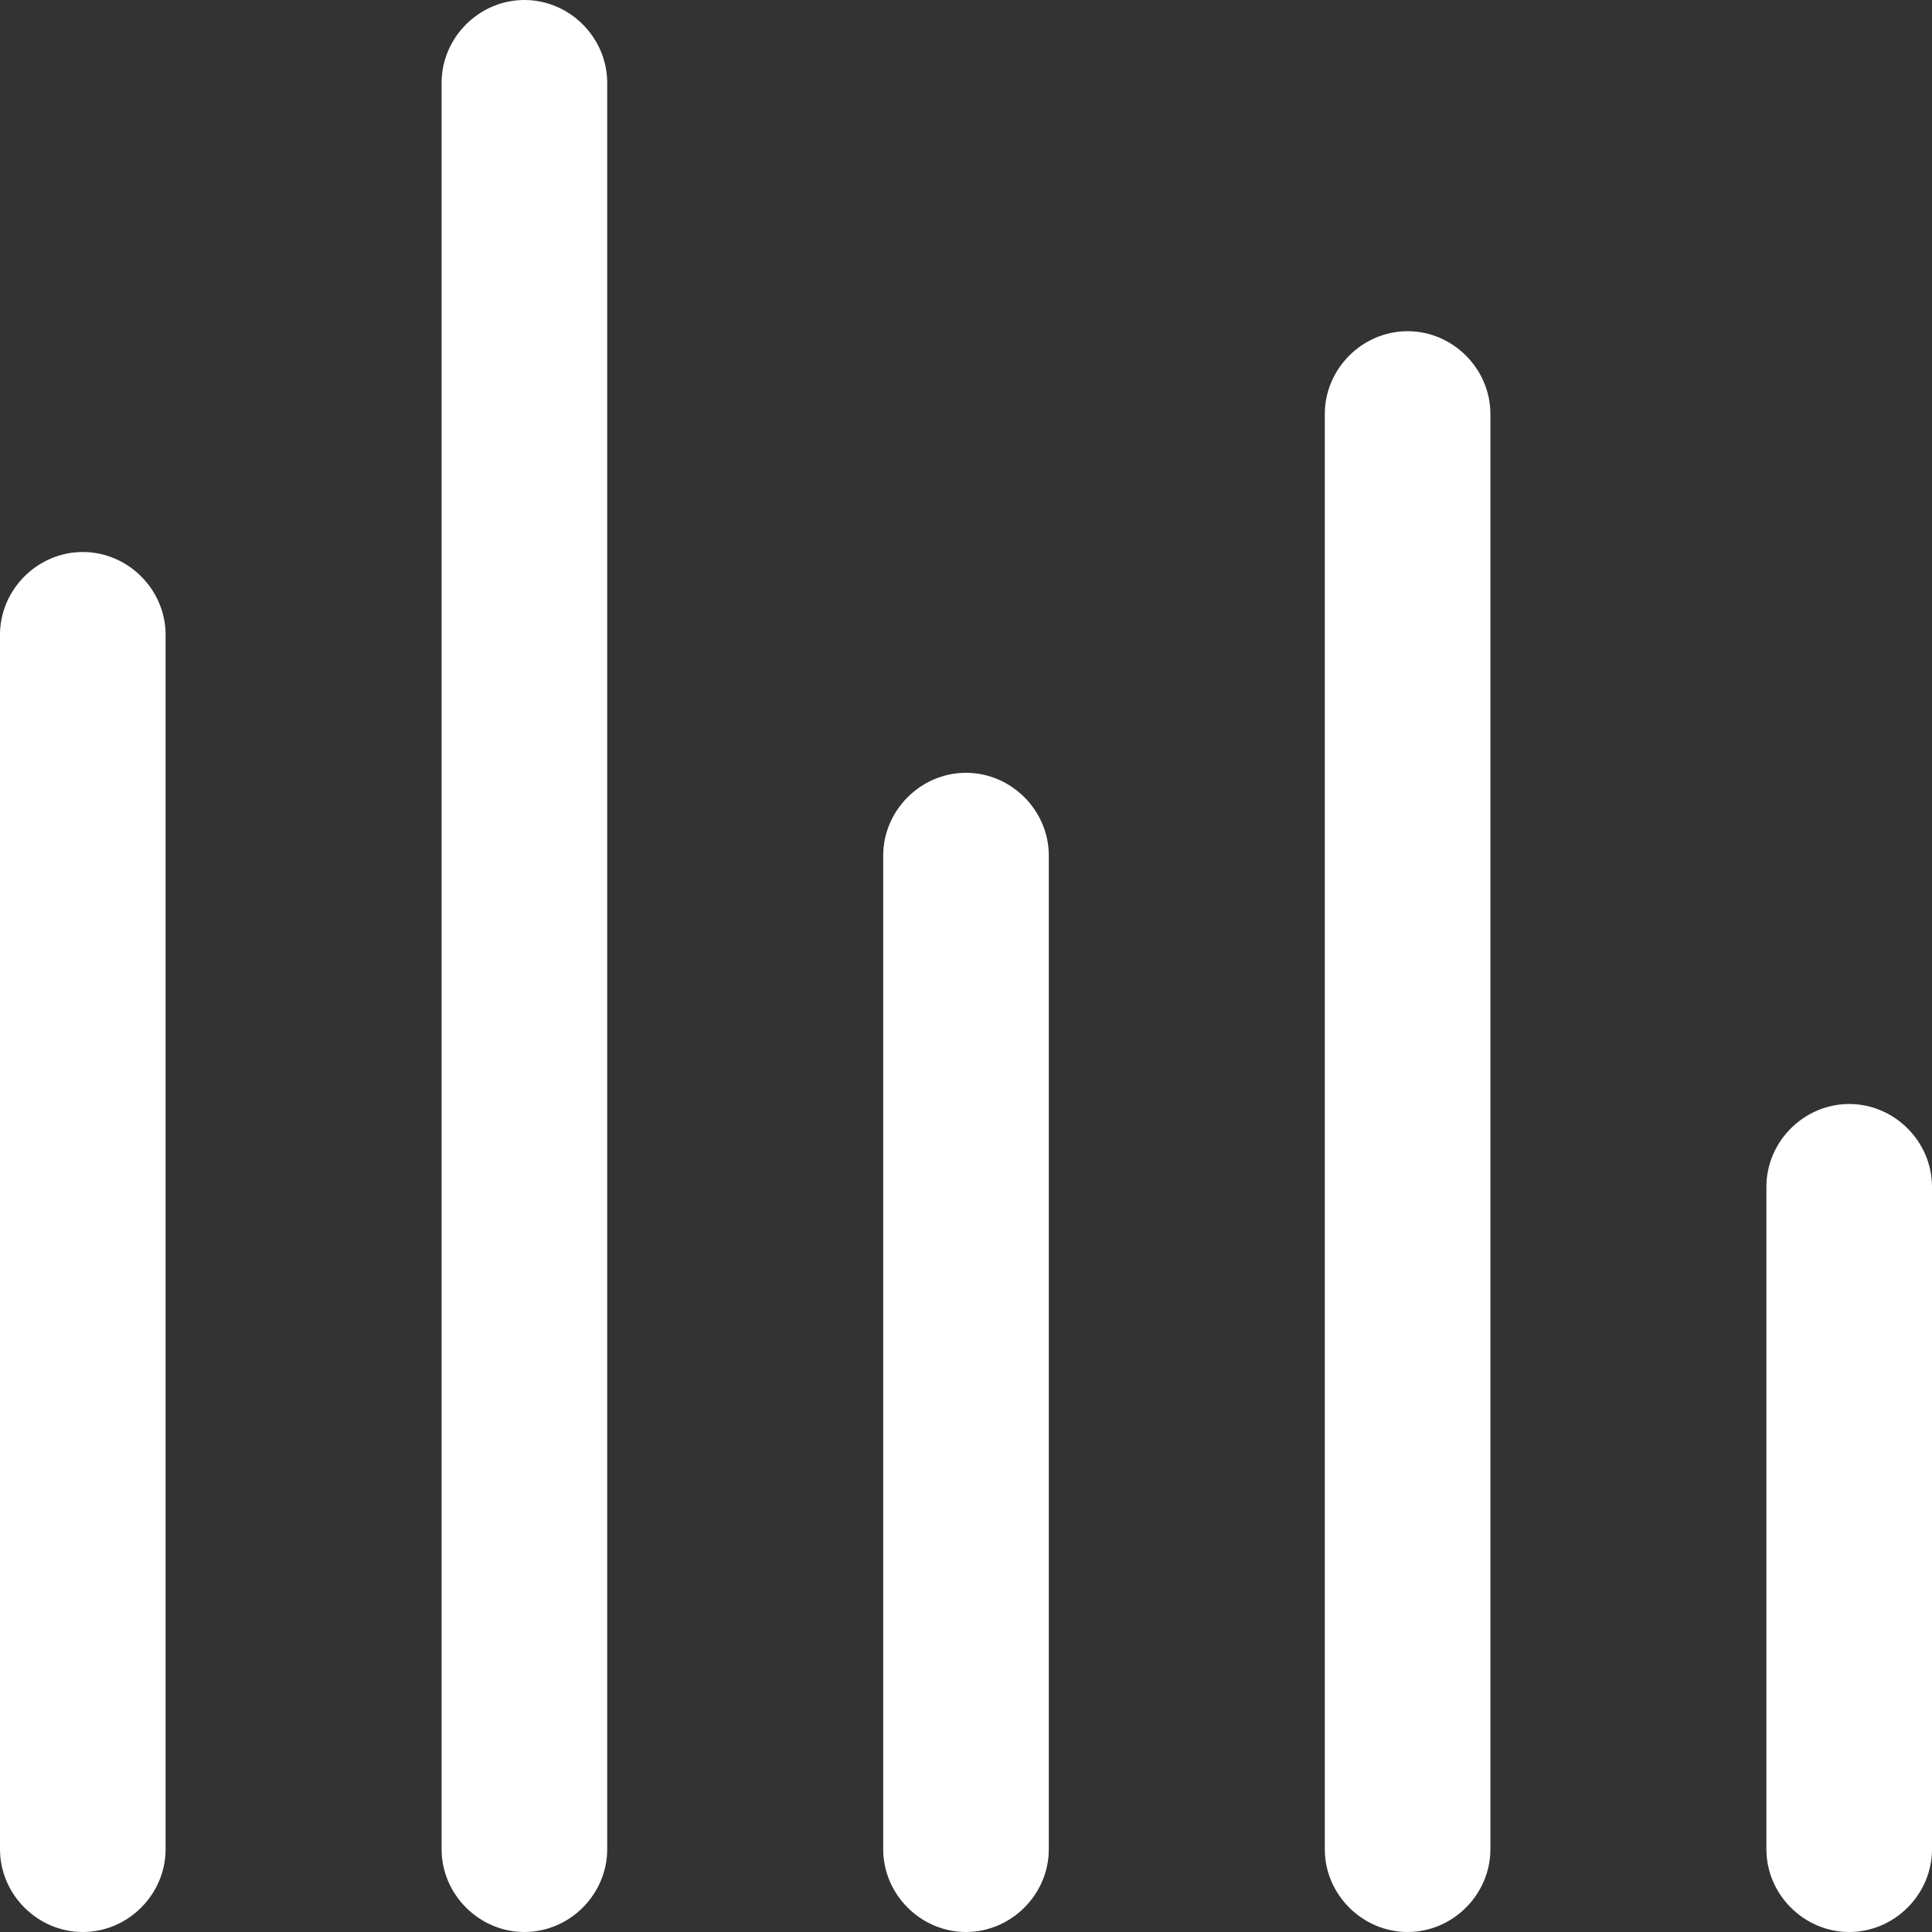 <svg width="35" height="35" viewBox="0 0 35 35" fill="none" xmlns="http://www.w3.org/2000/svg">
<rect x="0" y="0" width="35" height="35" fill="#333333" stroke="none"/>
<path d="M1.5 10C2.32 10 3 10.68 3 11.5V33.5C3 34.32 2.32 35 1.5 35C0.68 35 0 34.32 0 33.5V11.5C0 10.68 0.68 10 1.5 10ZM9.5 0C10.32 0 11 0.68 11 1.5V33.5C11 34.32 10.32 35 9.5 35C8.68 35 8 34.32 8 33.5V1.5C8 0.68 8.68 0 9.5 0ZM17.5 14C18.32 14 19 14.68 19 15.5V33.5C19 34.32 18.32 35 17.5 35C16.68 35 16 34.32 16 33.5V15.5C16 14.68 16.68 14 17.5 14ZM25.5 6C26.32 6 27 6.68 27 7.5V33.5C27 34.32 26.32 35 25.5 35C24.68 35 24 34.32 24 33.5V7.5C24 6.68 24.68 6 25.5 6ZM33.5 20C34.32 20 35 20.68 35 21.5V33.5C35 34.32 34.32 35 33.5 35C32.68 35 32 34.32 32 33.5V21.5C32 20.68 32.68 20 33.5 20Z" fill="white"/>
</svg>

